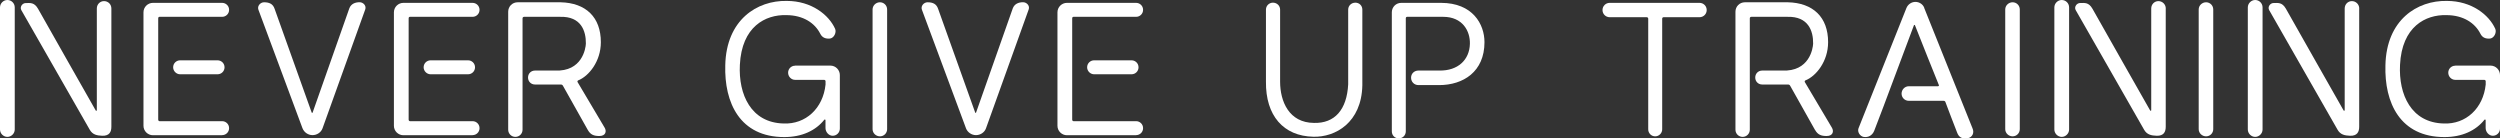 <?xml version="1.0" encoding="UTF-8"?>
<svg id="_レイヤー_2" data-name="レイヤー 2" xmlns="http://www.w3.org/2000/svg" viewBox="0 0 515.6 28.56">
  <rect x="0" y="0" width="515.6" height="28.56" fill="#333333" stroke="none"/>
  <defs>
    <style>
      .cls-1 {
        fill: #fff;
        stroke-width: 0px;
      }
    </style>
  </defs>
  <g id="_トップ02" data-name="トップ02">
    <g>
      <path class="cls-1" d="M0,1.52C0,.7.7,0,1.52,0s1.52.66,1.52,1.52v25.19c0,.82-.7,1.52-1.52,1.52s-1.52-.7-1.52-1.52V1.52ZM22.97,1.75v24.38c0,1.05-.39,1.91-1.87,1.87-1.13-.04-1.99-.23-2.57-1.21L4.41,2.11c-.39-.66.19-1.52.97-1.48.82,0,1.68-.19,2.46,1.17,2.57,4.49,10.02,17.75,11.9,20.98.04.12.23.08.23-.04V1.75c0-.86.66-1.52,1.48-1.52.86,0,1.52.66,1.52,1.52Z"/>
      <path class="cls-1" d="M45.81,27.89h-14.27c-1.05,0-1.95-.86-1.95-1.95V2.54c0-1.09.9-1.95,1.95-1.95h14.27c.78,0,1.44.62,1.44,1.44s-.66,1.44-1.44,1.44h-12.91c-.16,0-.27.12-.27.31v20.9c0,.16.12.31.27.31h12.91c.78,0,1.44.62,1.44,1.44s-.66,1.44-1.44,1.44ZM37.15,12.44h7.72c.78,0,1.44.62,1.44,1.44s-.66,1.44-1.44,1.44h-7.72c-.78,0-1.44-.66-1.44-1.44,0-.82.66-1.44,1.44-1.44Z"/>
      <path class="cls-1" d="M62.38,26.44L53.29,1.99c-.27-.74.39-1.52,1.17-1.52,1.05,0,1.83.31,2.18,1.36,1.68,4.6,6.59,18.53,7.64,21.37.04.12.16.12.2,0,1.05-2.89,5.93-16.93,7.57-21.49.35-.9,1.17-1.25,2.11-1.25.78,0,1.44.74,1.17,1.48l-8.81,24.53c-.31.86-1.17,1.4-2.07,1.4s-1.75-.58-2.07-1.44Z"/>
      <path class="cls-1" d="M97.46,27.89h-14.27c-1.05,0-1.95-.86-1.95-1.95V2.54c0-1.09.9-1.95,1.95-1.95h14.27c.78,0,1.44.62,1.44,1.44s-.66,1.44-1.44,1.44h-12.91c-.16,0-.27.12-.27.31v20.9c0,.16.12.31.27.31h12.91c.78,0,1.44.62,1.44,1.44s-.66,1.44-1.44,1.44ZM88.81,12.44h7.72c.78,0,1.44.62,1.44,1.44s-.66,1.44-1.44,1.44h-7.72c-.78,0-1.44-.66-1.44-1.44,0-.82.66-1.44,1.44-1.44Z"/>
      <path class="cls-1" d="M121.22,26.79c-1.44-2.54-4.45-7.88-5.11-9.09-.08-.16-.23-.27-.43-.27h-5.34c-.82,0-1.44-.62-1.44-1.44s.62-1.44,1.44-1.44h4.09c5.66.27,6.36-4.6,6.4-5.54.04-2.65-1.01-5.66-5.3-5.54h-7.45c-.16,0-.31.12-.31.31v22.97c0,.82-.66,1.48-1.48,1.48s-1.48-.66-1.48-1.48V2.42c0-1.09.86-1.95,1.95-1.95h8.85c5.23.12,8.31,3.08,8.31,8.23,0,3.98-2.5,7.02-4.68,7.88-.12.04-.2.23-.12.35.82,1.36,4.02,6.75,5.58,9.4.43.7.27,1.72-1.09,1.72-1.13,0-1.83-.27-2.38-1.25Z"/>
      <path class="cls-1" d="M163.97,13.53h7.29c1.09,0,1.95.9,1.95,1.95v11.04c0,.82-.66,1.48-1.48,1.48s-1.48-.78-1.48-1.6v-1.64c0-.08-.16-.16-.23-.08-1.79,2.26-4.64,3.59-8.27,3.59-9.17,0-12.4-7.1-12.17-14.82.2-9.36,6.55-13.38,12.68-13.26,5.11,0,8.7,2.89,9.98,5.77.31.74-.23,1.87-1.05,1.99-.82.08-1.6-.12-2.03-1.01-1.09-2.15-3.47-3.82-7.02-3.82-4.25-.12-9.17,2.34-9.55,10.26-.31,6.12,2.3,11.93,9.01,12.09,4.56.2,8.15-3.12,8.66-8.03v-.7c0-.16-.16-.27-.31-.27h-5.97c-.78,0-1.44-.66-1.44-1.48s.66-1.44,1.44-1.44Z"/>
      <path class="cls-1" d="M182.96,26.64c0,.82-.66,1.48-1.48,1.48s-1.52-.66-1.52-1.48V1.95c0-.82.7-1.48,1.52-1.48s1.48.66,1.48,1.48v24.69Z"/>
      <path class="cls-1" d="M199.22,26.44l-9.09-24.45c-.27-.74.39-1.52,1.17-1.52,1.05,0,1.83.31,2.18,1.36,1.68,4.6,6.59,18.53,7.64,21.37.04.12.16.12.19,0,1.05-2.89,5.93-16.93,7.57-21.49.35-.9,1.17-1.25,2.11-1.25.78,0,1.44.74,1.17,1.48l-8.81,24.53c-.31.86-1.17,1.4-2.07,1.4s-1.75-.58-2.07-1.44Z"/>
      <path class="cls-1" d="M234.31,27.89h-14.27c-1.05,0-1.95-.86-1.95-1.95V2.54c0-1.09.9-1.95,1.95-1.95h14.27c.78,0,1.44.62,1.44,1.44s-.66,1.44-1.44,1.44h-12.91c-.16,0-.27.12-.27.31v20.9c0,.16.12.31.27.31h12.91c.78,0,1.44.62,1.44,1.44s-.66,1.44-1.44,1.44ZM225.65,12.44h7.72c.78,0,1.44.62,1.44,1.44s-.66,1.44-1.44,1.44h-7.72c-.78,0-1.44-.66-1.44-1.44,0-.82.66-1.44,1.44-1.44Z"/>
      <path class="cls-1" d="M270.88,28.2c-6.2-.12-9.87-4.37-9.79-11.35V1.99c0-.82.66-1.44,1.44-1.44.82,0,1.48.62,1.48,1.44v14.86c0,4.06,1.83,8.46,6.98,8.5,4.29.12,6.79-2.73,7.06-7.96V1.99c0-.82.66-1.44,1.48-1.44s1.44.62,1.44,1.44v15.6c-.16,7.72-5.58,10.73-10.1,10.61Z"/>
      <path class="cls-1" d="M296.79,17.55h-4.25c-.86,0-1.52-.66-1.52-1.52s.66-1.48,1.52-1.48h4.29c3.86.08,6.24-2.22,6.32-5.5.08-2.65-1.52-5.58-5.5-5.58h-7.45c-.16,0-.27.12-.27.31v23.32c0,.82-.66,1.44-1.44,1.44-.82,0-1.44-.62-1.44-1.44V2.54c0-1.09.86-1.95,1.95-1.95h8.19c6.55,0,8.97,4.41,8.97,8.11,0,6.08-4.37,8.85-9.36,8.85Z"/>
      <path class="cls-1" d="M350.49,3.55h-7.37c-.2,0-.31.12-.31.31v22.82c0,.78-.66,1.44-1.44,1.44-.82,0-1.44-.66-1.44-1.44V3.86c0-.2-.16-.31-.31-.31h-7.64c-.82,0-1.48-.66-1.48-1.48s.66-1.48,1.48-1.48h18.53c.82,0,1.48.66,1.48,1.48s-.66,1.48-1.48,1.48Z"/>
      <path class="cls-1" d="M374.32,26.79c-1.44-2.54-4.45-7.88-5.11-9.09-.08-.16-.23-.27-.43-.27h-5.34c-.82,0-1.44-.62-1.44-1.44s.62-1.44,1.44-1.44h4.1c5.66.27,6.36-4.6,6.4-5.54.04-2.65-1.01-5.66-5.3-5.54h-7.45c-.16,0-.31.12-.31.31v22.97c0,.82-.66,1.48-1.48,1.48s-1.48-.66-1.48-1.48V2.42c0-1.09.86-1.95,1.95-1.95h8.85c5.23.12,8.31,3.08,8.31,8.23,0,3.98-2.5,7.02-4.68,7.88-.12.04-.2.23-.12.35.82,1.36,4.02,6.75,5.58,9.4.43.7.27,1.72-1.09,1.72-1.13,0-1.83-.27-2.38-1.25Z"/>
      <path class="cls-1" d="M396.85,1.64l9.95,24.8c.43.94,0,1.87-.97,2.07-1.17.19-1.83-.2-2.18-1.13-.7-1.72-2.07-5.42-2.42-6.32-.04-.16-.2-.27-.39-.27h-7.18c-.82,0-1.48-.66-1.48-1.48s.66-1.52,1.48-1.52h6.01c.16,0,.27-.12.19-.27-.74-1.83-4.02-9.98-4.91-12.29-.04-.12-.2-.12-.23,0-1.05,2.69-6.36,17.12-8.19,21.76-.39.94-1.21,1.4-2.18,1.25-.78-.16-1.33-1.05-1.05-1.79l9.87-24.77c.31-.78,1.05-1.29,1.87-1.29s1.56.51,1.83,1.25Z"/>
      <path class="cls-1" d="M416.56,26.64c0,.82-.66,1.48-1.48,1.48s-1.52-.66-1.52-1.48V1.95c0-.82.7-1.48,1.52-1.48s1.48.66,1.48,1.48v24.69Z"/>
      <path class="cls-1" d="M423.69,1.52c0-.82.7-1.52,1.52-1.52s1.52.66,1.52,1.52v25.19c0,.82-.7,1.52-1.52,1.52s-1.52-.7-1.52-1.52V1.52ZM446.66,1.75v24.38c0,1.05-.39,1.91-1.87,1.87-1.13-.04-1.99-.23-2.57-1.21l-14.12-24.69c-.39-.66.2-1.52.98-1.48.82,0,1.68-.19,2.46,1.17,2.57,4.49,10.02,17.75,11.9,20.98.04.12.23.08.23-.04V1.75c0-.86.66-1.52,1.48-1.52s1.52.66,1.52,1.52Z"/>
      <path class="cls-1" d="M456.46,26.64c0,.82-.66,1.48-1.48,1.48s-1.52-.66-1.52-1.48V1.95c0-.82.7-1.48,1.52-1.48s1.48.66,1.48,1.48v24.69Z"/>
      <path class="cls-1" d="M463.59,1.52c0-.82.7-1.52,1.52-1.52s1.52.66,1.52,1.52v25.19c0,.82-.7,1.52-1.52,1.52s-1.52-.7-1.52-1.52V1.52ZM486.56,1.75v24.38c0,1.05-.39,1.91-1.87,1.87-1.13-.04-1.99-.23-2.57-1.21l-14.12-24.69c-.39-.66.2-1.52.98-1.48.82,0,1.68-.19,2.46,1.17,2.57,4.49,10.02,17.75,11.9,20.98.04.12.23.08.23-.04V1.75c0-.86.66-1.52,1.48-1.52s1.52.66,1.52,1.52Z"/>
      <path class="cls-1" d="M506.36,13.53h7.29c1.09,0,1.95.9,1.95,1.95v11.04c0,.82-.66,1.48-1.48,1.48s-1.48-.78-1.48-1.6v-1.64c0-.08-.16-.16-.23-.08-1.79,2.26-4.64,3.59-8.27,3.59-9.17,0-12.4-7.1-12.17-14.82.2-9.36,6.55-13.38,12.68-13.26,5.11,0,8.7,2.89,9.98,5.77.31.74-.23,1.87-1.05,1.99-.82.08-1.6-.12-2.03-1.01-1.09-2.15-3.47-3.82-7.02-3.82-4.25-.12-9.17,2.34-9.55,10.26-.31,6.12,2.3,11.93,9.01,12.09,4.56.2,8.15-3.12,8.66-8.03v-.7c0-.16-.16-.27-.31-.27h-5.97c-.78,0-1.44-.66-1.44-1.48s.66-1.44,1.44-1.44Z"/>
    </g>
  </g>
</svg>